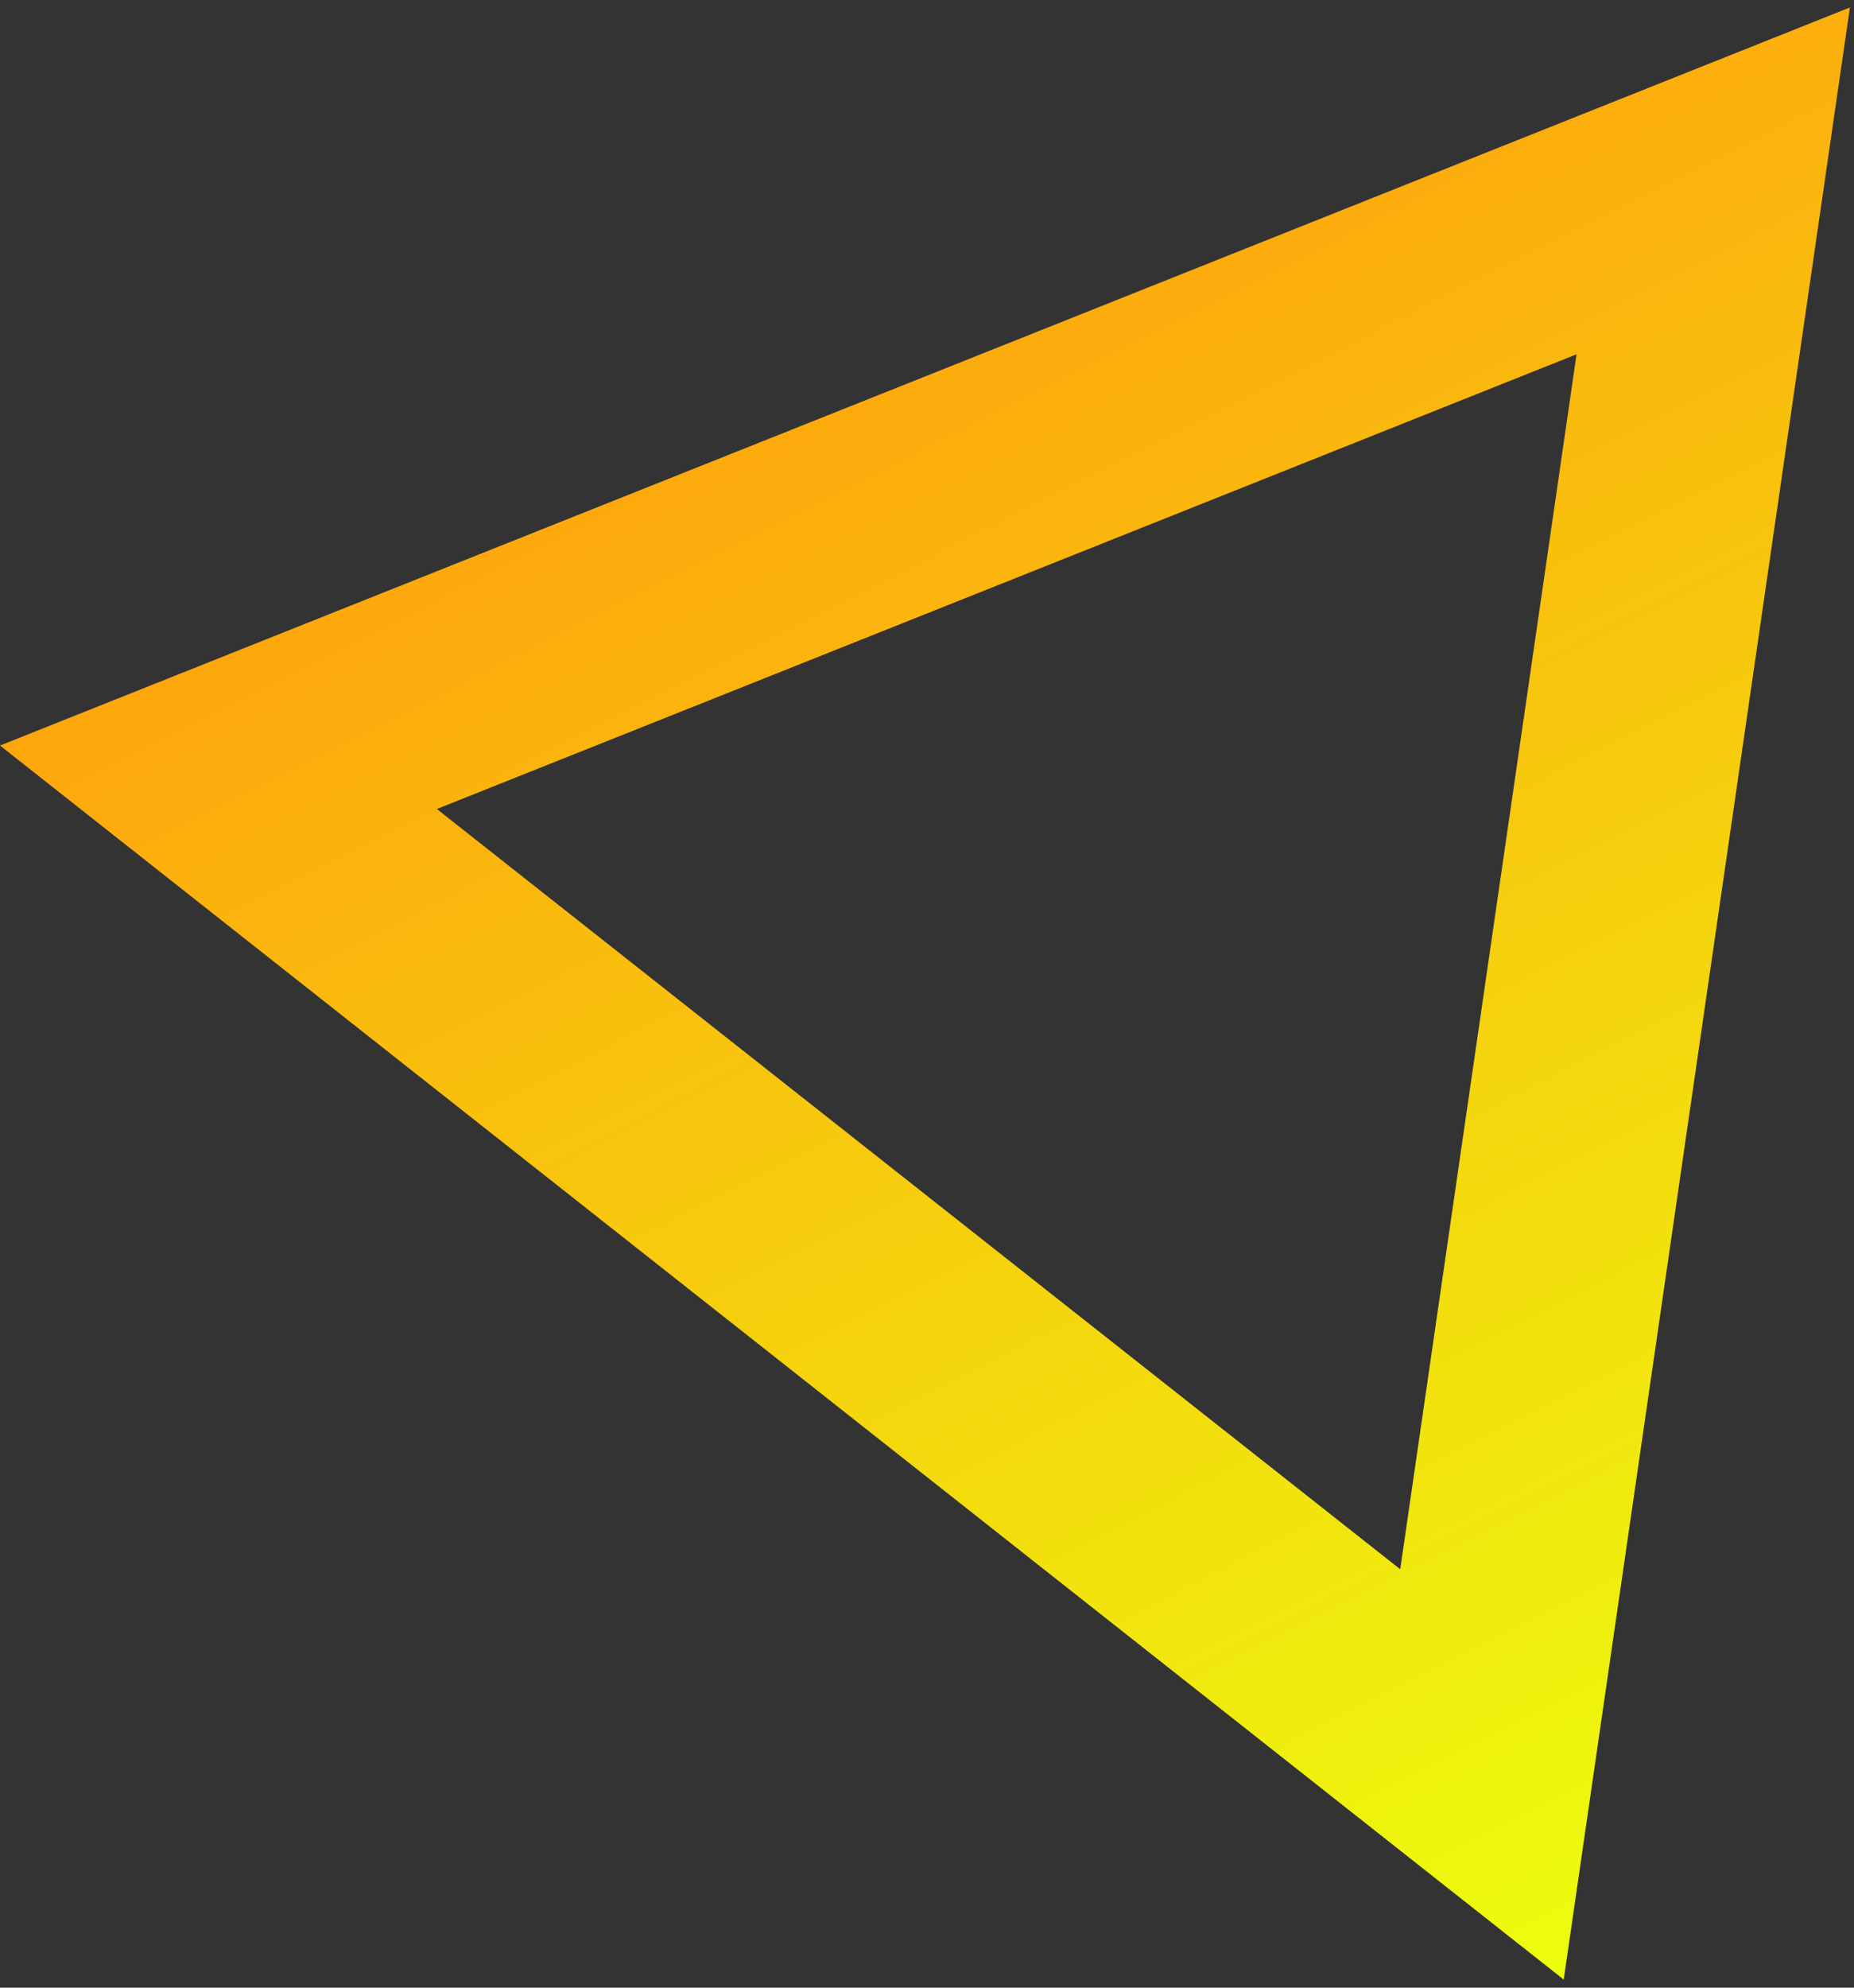 <?xml version="1.0" encoding="UTF-8"?> <svg xmlns="http://www.w3.org/2000/svg" width="210" height="225" viewBox="0 0 210 225" fill="none"><rect x="0" y="0" width="210" height="225" fill="#333333" stroke="none"/> <path d="M180.959 110.668L167.862 200.86L24.741 87.984L194.055 20.475L180.959 110.668Z" stroke="url(#paint0_linear_889_125)" stroke-width="25"></path> <defs> <linearGradient id="paint0_linear_889_125" x1="49.308" y1="-25.411" x2="177.493" y2="227.431" gradientUnits="userSpaceOnUse"> <stop offset="0.199" stop-color="#FF9E0D"></stop> <stop offset="1" stop-color="#ECFF0D"></stop> </linearGradient> </defs> </svg> 